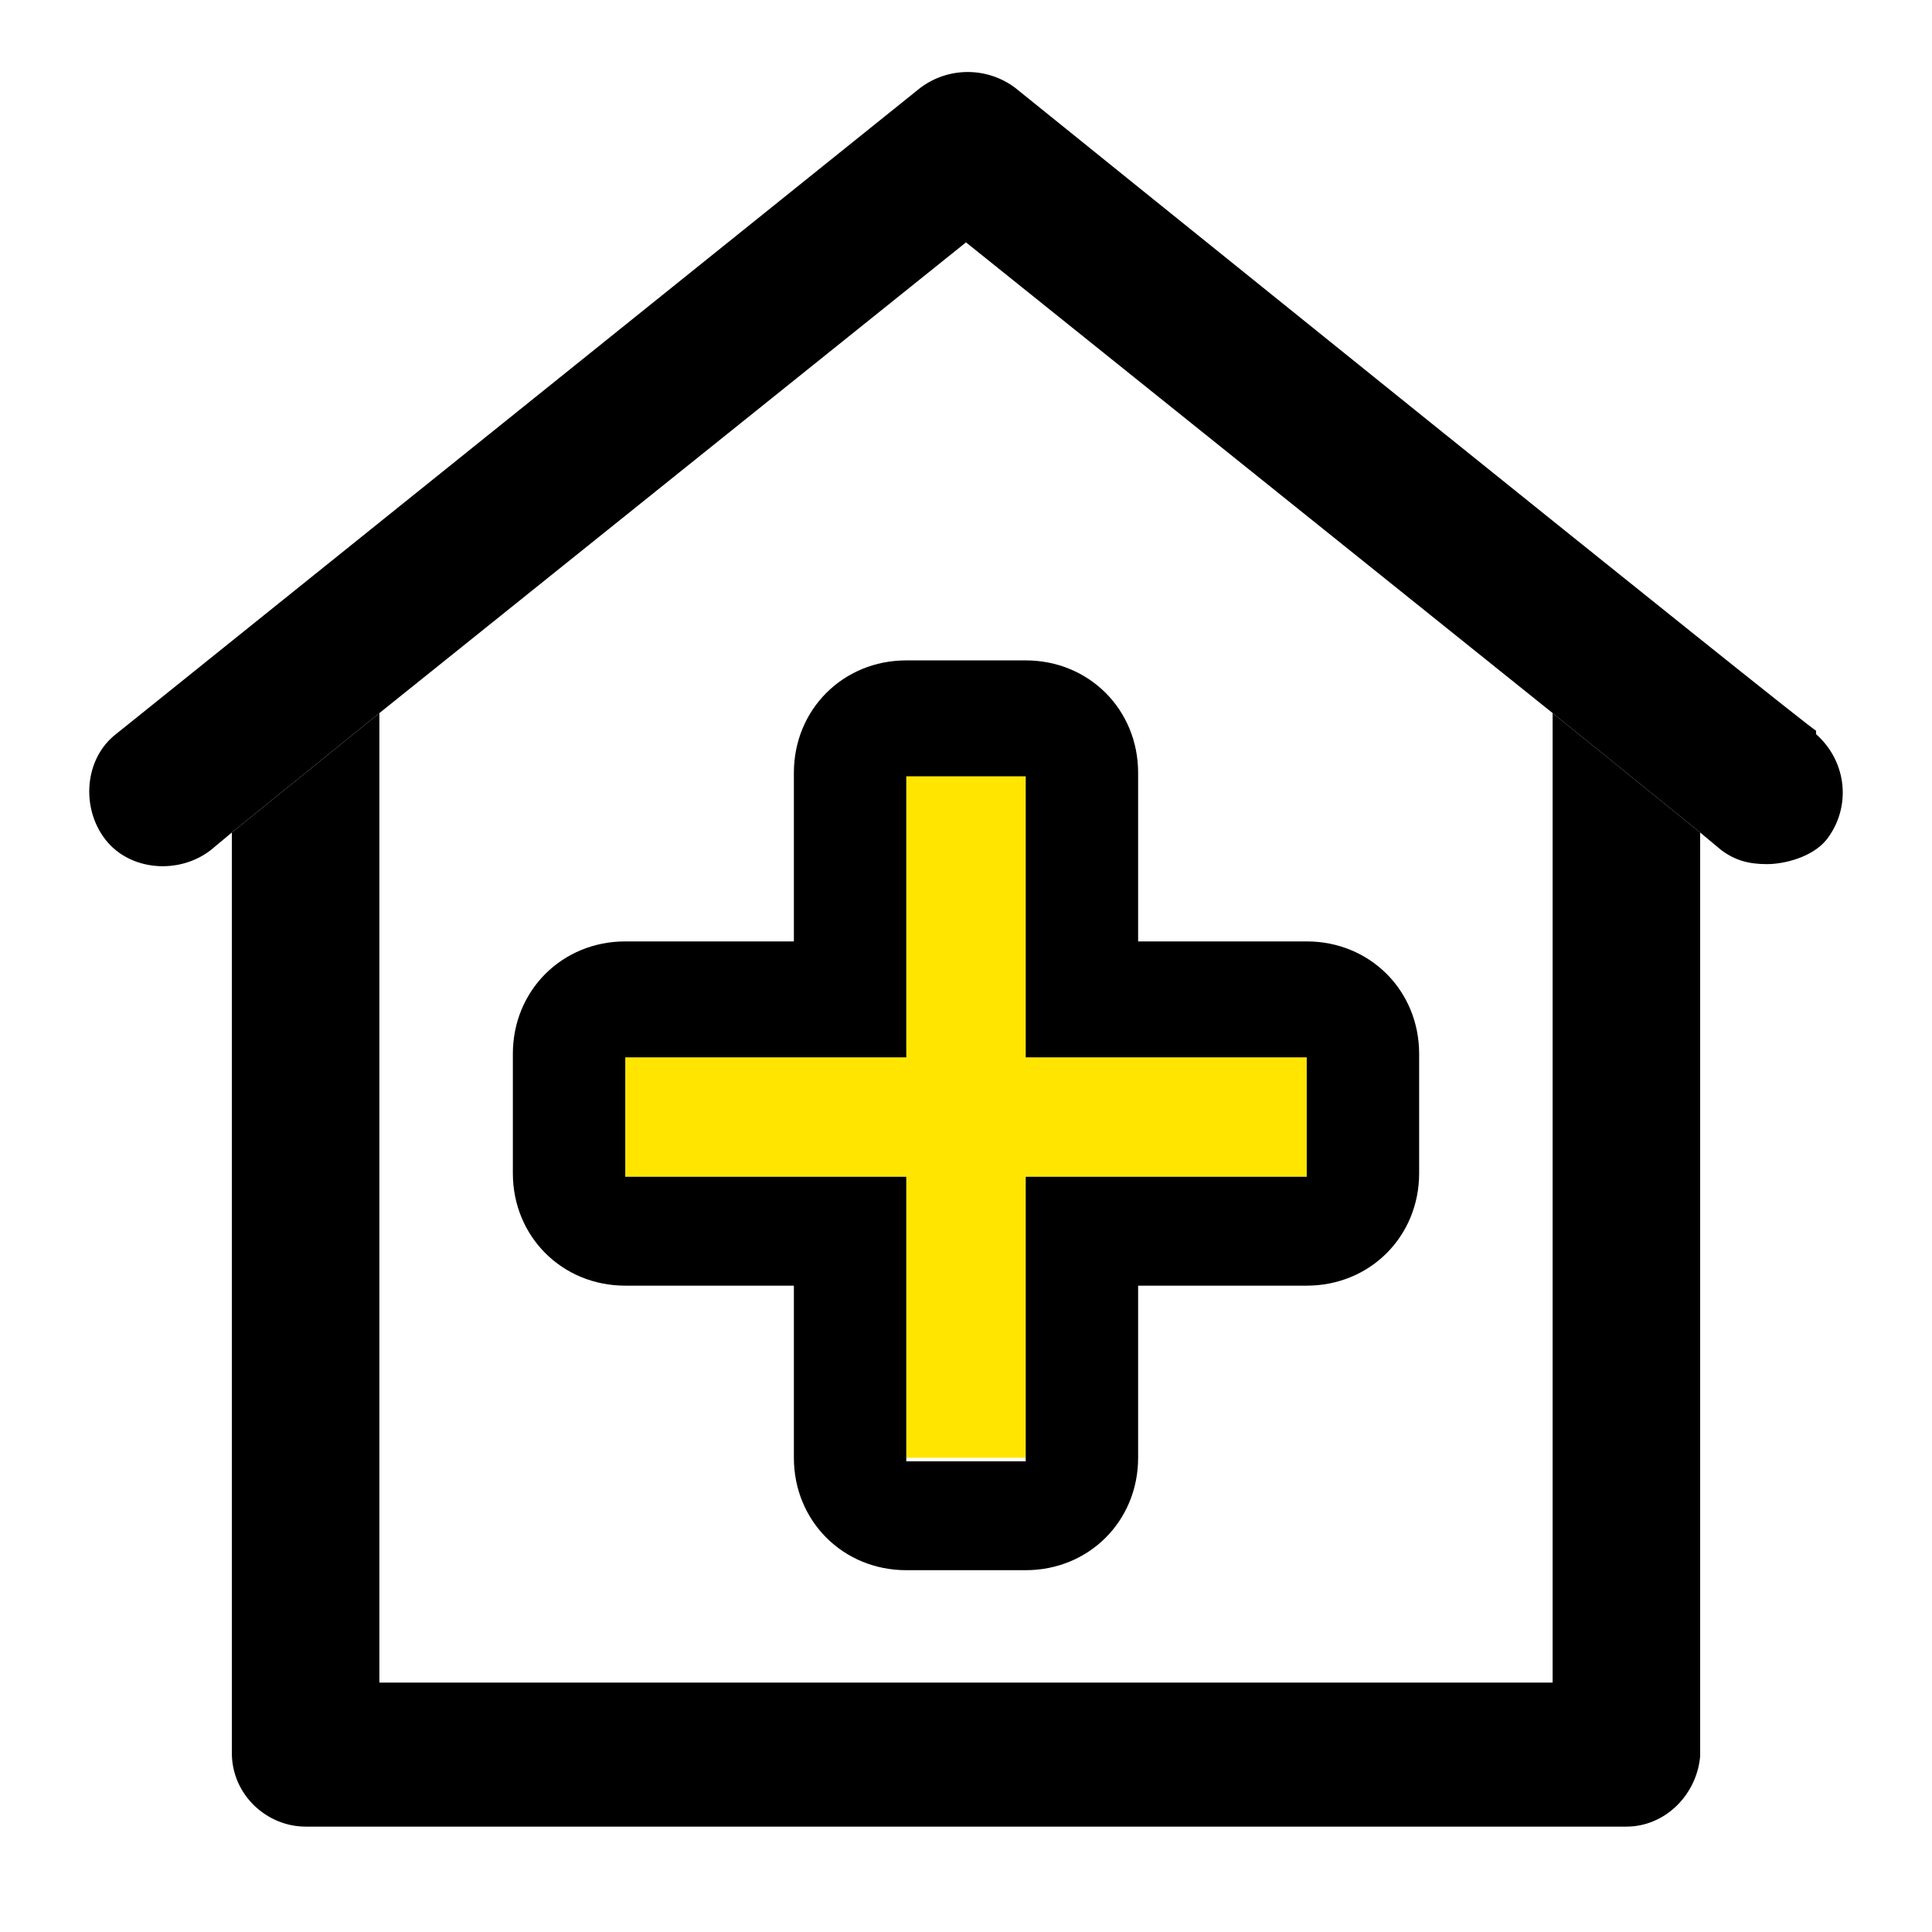 <?xml version="1.0" encoding="UTF-8"?>
<svg id="_レイヤー_1" data-name="レイヤー_1" xmlns="http://www.w3.org/2000/svg" version="1.1" viewBox="0 0 55 55">
  <!-- Generator: Adobe Illustrator 29.0.1, SVG Export Plug-In . SVG Version: 2.1.0 Build 192)  -->
  <defs>
    <style>
      .st0 {
        fill: #ffe500;
      }
    </style>
  </defs>
  <g>
    <path d="M8.7,52h37.6c1.1,0,2-.9,2.1-2v-26.3l-4.2-3.4v27.6H10.8v-27.6l-4.2,3.4v26.2c0,1.2,1,2.1,2.1,2.1Z"/>
    <path d="M51.7,20.8h0c0,.1-22.8-18.3-22.8-18.3-.8-.6-1.9-.6-2.7,0L3.3,20.9c-.9.7-1,2.1-.3,3s2.1,1,3,.3l.6-.5,4.2-3.4L27.5,6.9l16.7,13.4,4.2,3.4.6.5c.4.3.8.4,1.3.4s1.3-.2,1.7-.7c.7-.9.6-2.2-.3-3Z"/>
  </g>
  <polygon class="st0" points="29.2 22 25.8 22 25.8 30 17.8 30 17.8 33.5 25.8 33.5 25.8 41.5 29.2 41.5 29.2 33.5 37.2 33.5 37.2 30 29.2 30 29.2 22"/>
  <path d="M37.2,26.8h-4.8v-4.8c0-1.8-1.4-3.2-3.2-3.2h-3.4c-1.8,0-3.2,1.4-3.2,3.2v4.8h-4.8c-1.8,0-3.2,1.4-3.2,3.2v3.4c0,1.8,1.4,3.2,3.2,3.2h4.8v4.9c0,1.8,1.4,3.2,3.2,3.2h3.4c1.8,0,3.2-1.4,3.2-3.2v-4.9h4.8c1.8,0,3.2-1.4,3.2-3.2v-3.4c0-1.8-1.4-3.2-3.2-3.2ZM37.2,33.5h-8v8.1h-3.4v-8.1h-8v-3.4h8v-8h3.4v8h8v3.4Z"/>
</svg>